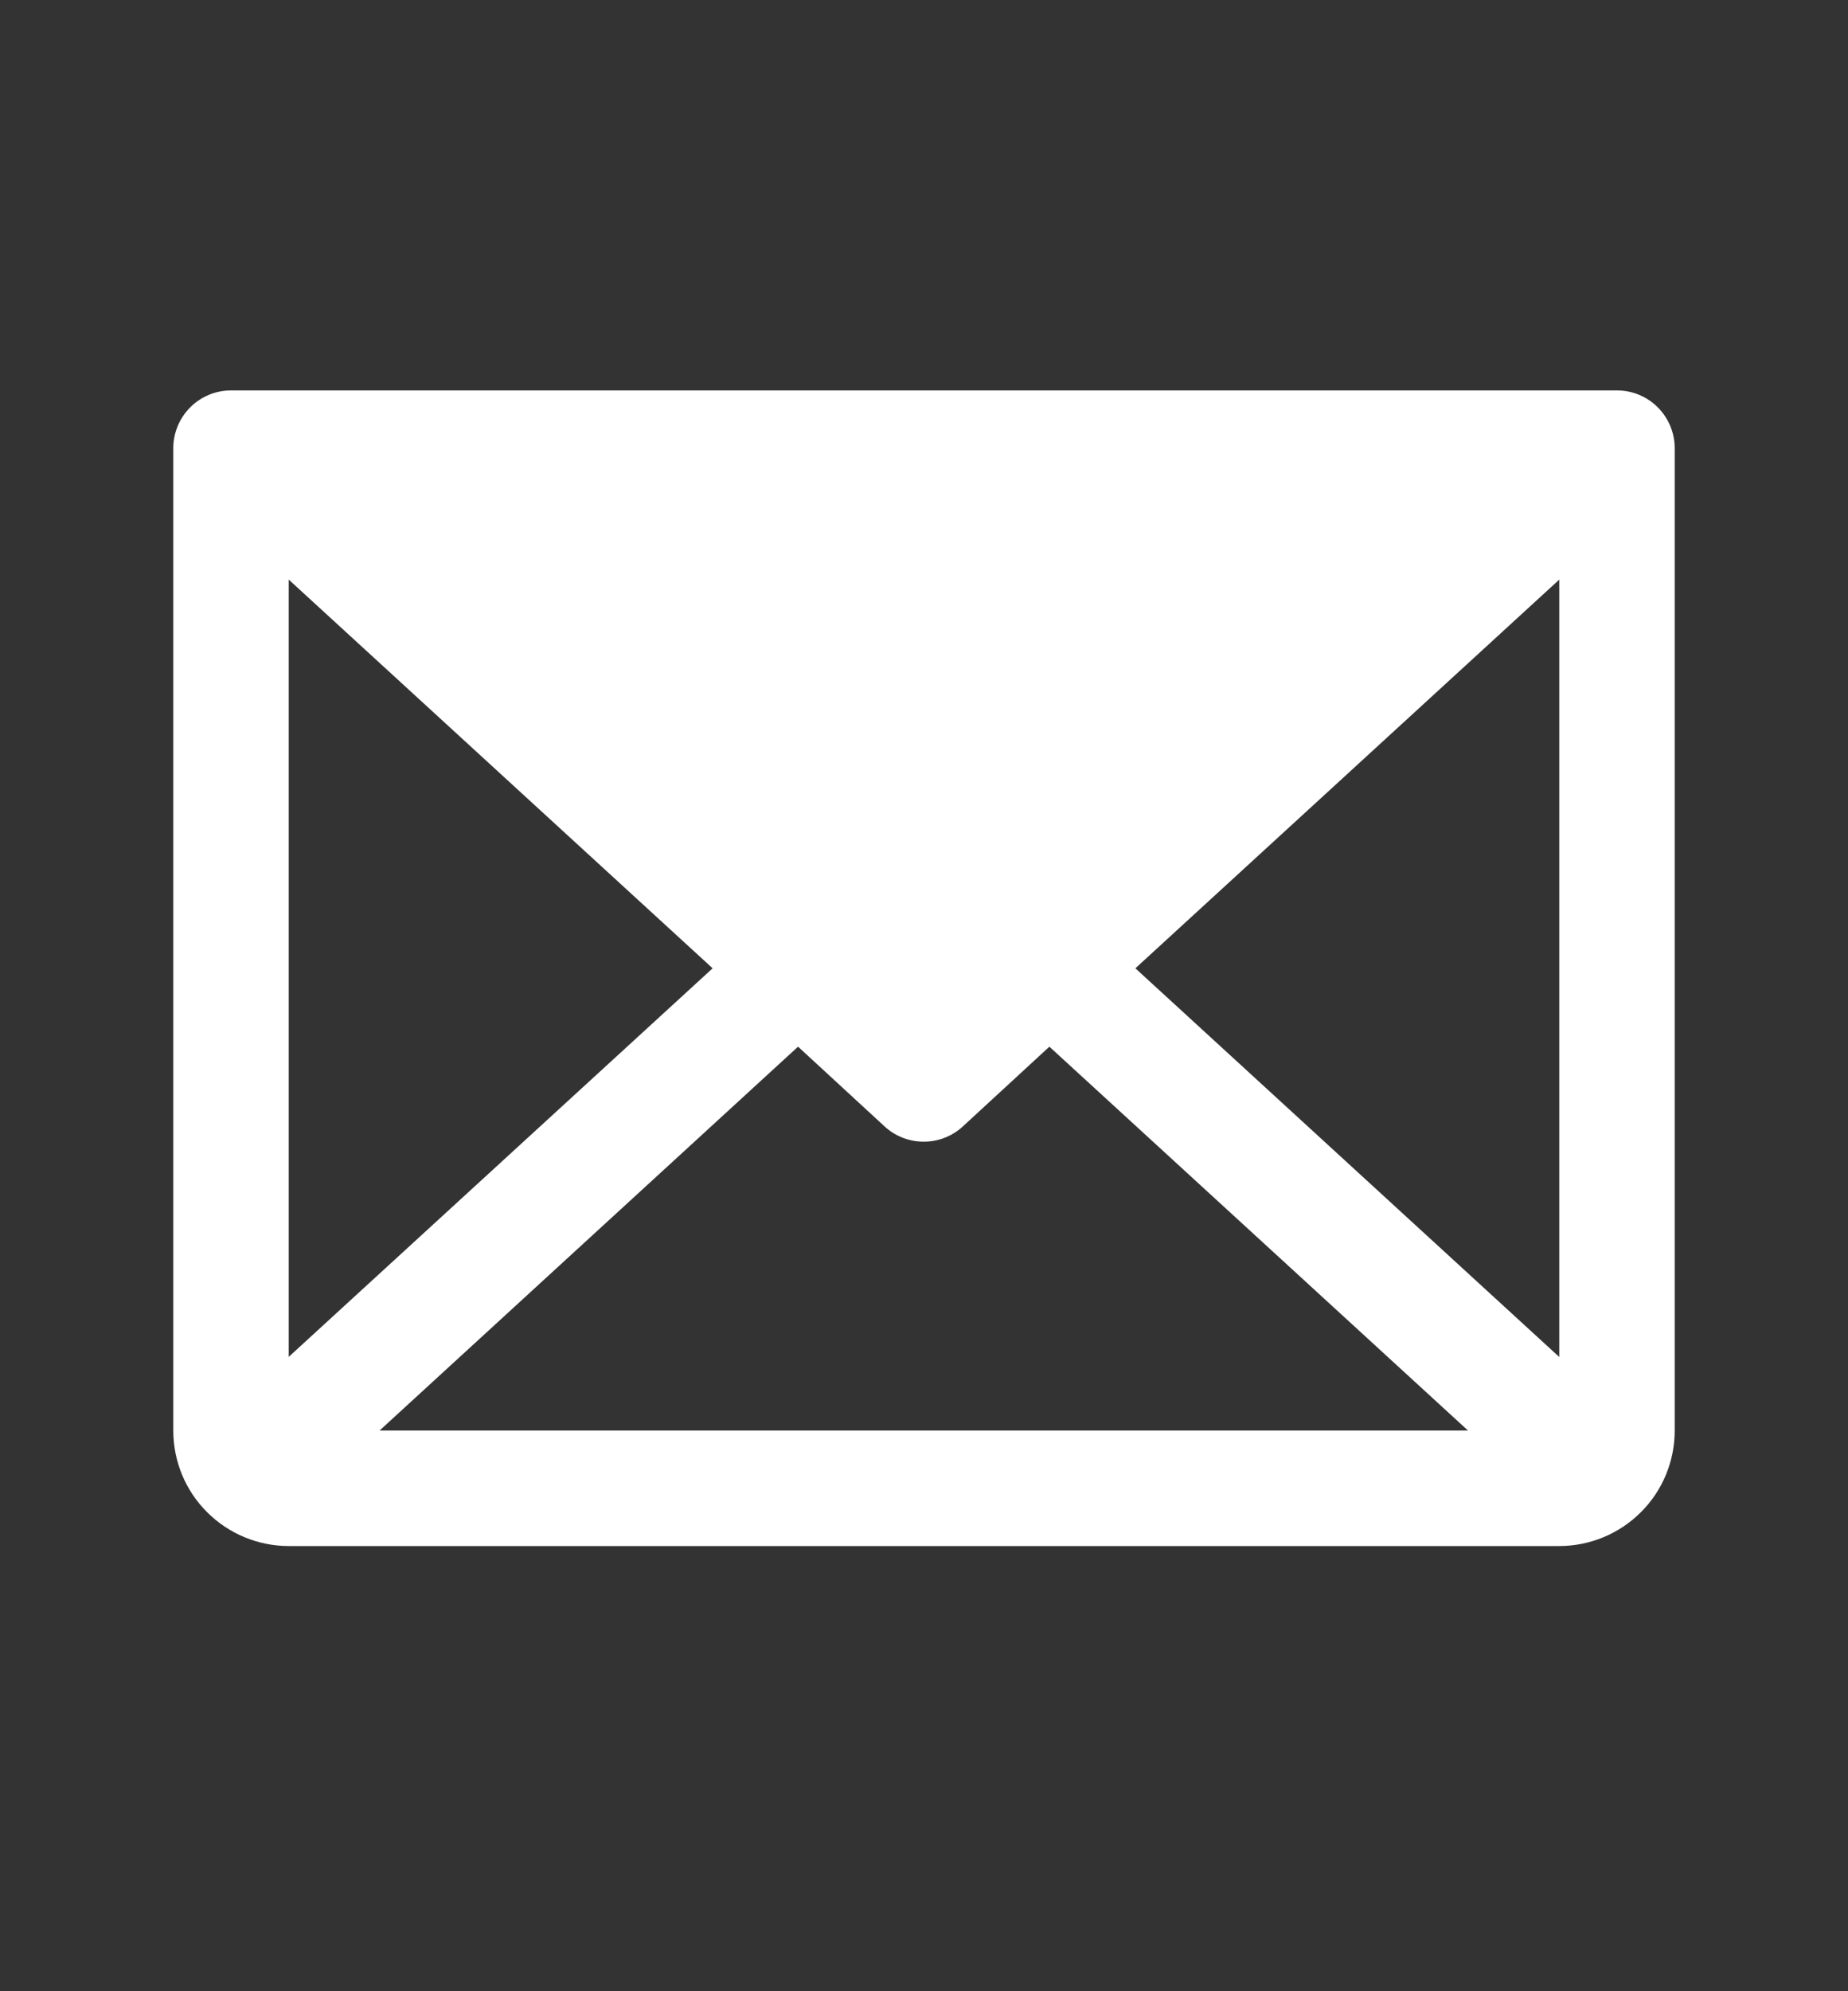 <svg width="13" height="14" viewBox="0 0 13 14" fill="none" xmlns="http://www.w3.org/2000/svg">
<rect x="0" y="0" width="13" height="14" fill="#333333" stroke="none"/>
<path d="M11.375 2.745H1.625C1.517 2.745 1.414 2.788 1.338 2.864C1.262 2.94 1.219 3.044 1.219 3.151V10.058C1.219 10.273 1.304 10.48 1.457 10.632C1.609 10.784 1.816 10.87 2.031 10.87H10.969C11.184 10.87 11.391 10.784 11.543 10.632C11.696 10.48 11.781 10.273 11.781 10.058V3.151C11.781 3.044 11.738 2.94 11.662 2.864C11.586 2.788 11.483 2.745 11.375 2.745ZM5.013 6.808L2.031 9.54V4.075L5.013 6.808ZM5.614 7.359L6.223 7.92C6.298 7.989 6.396 8.027 6.498 8.027C6.6 8.027 6.698 7.989 6.773 7.92L7.382 7.359L10.327 10.058H2.67L5.614 7.359ZM7.987 6.808L10.969 4.075V9.541L7.987 6.808Z" fill="white"/>
</svg>
